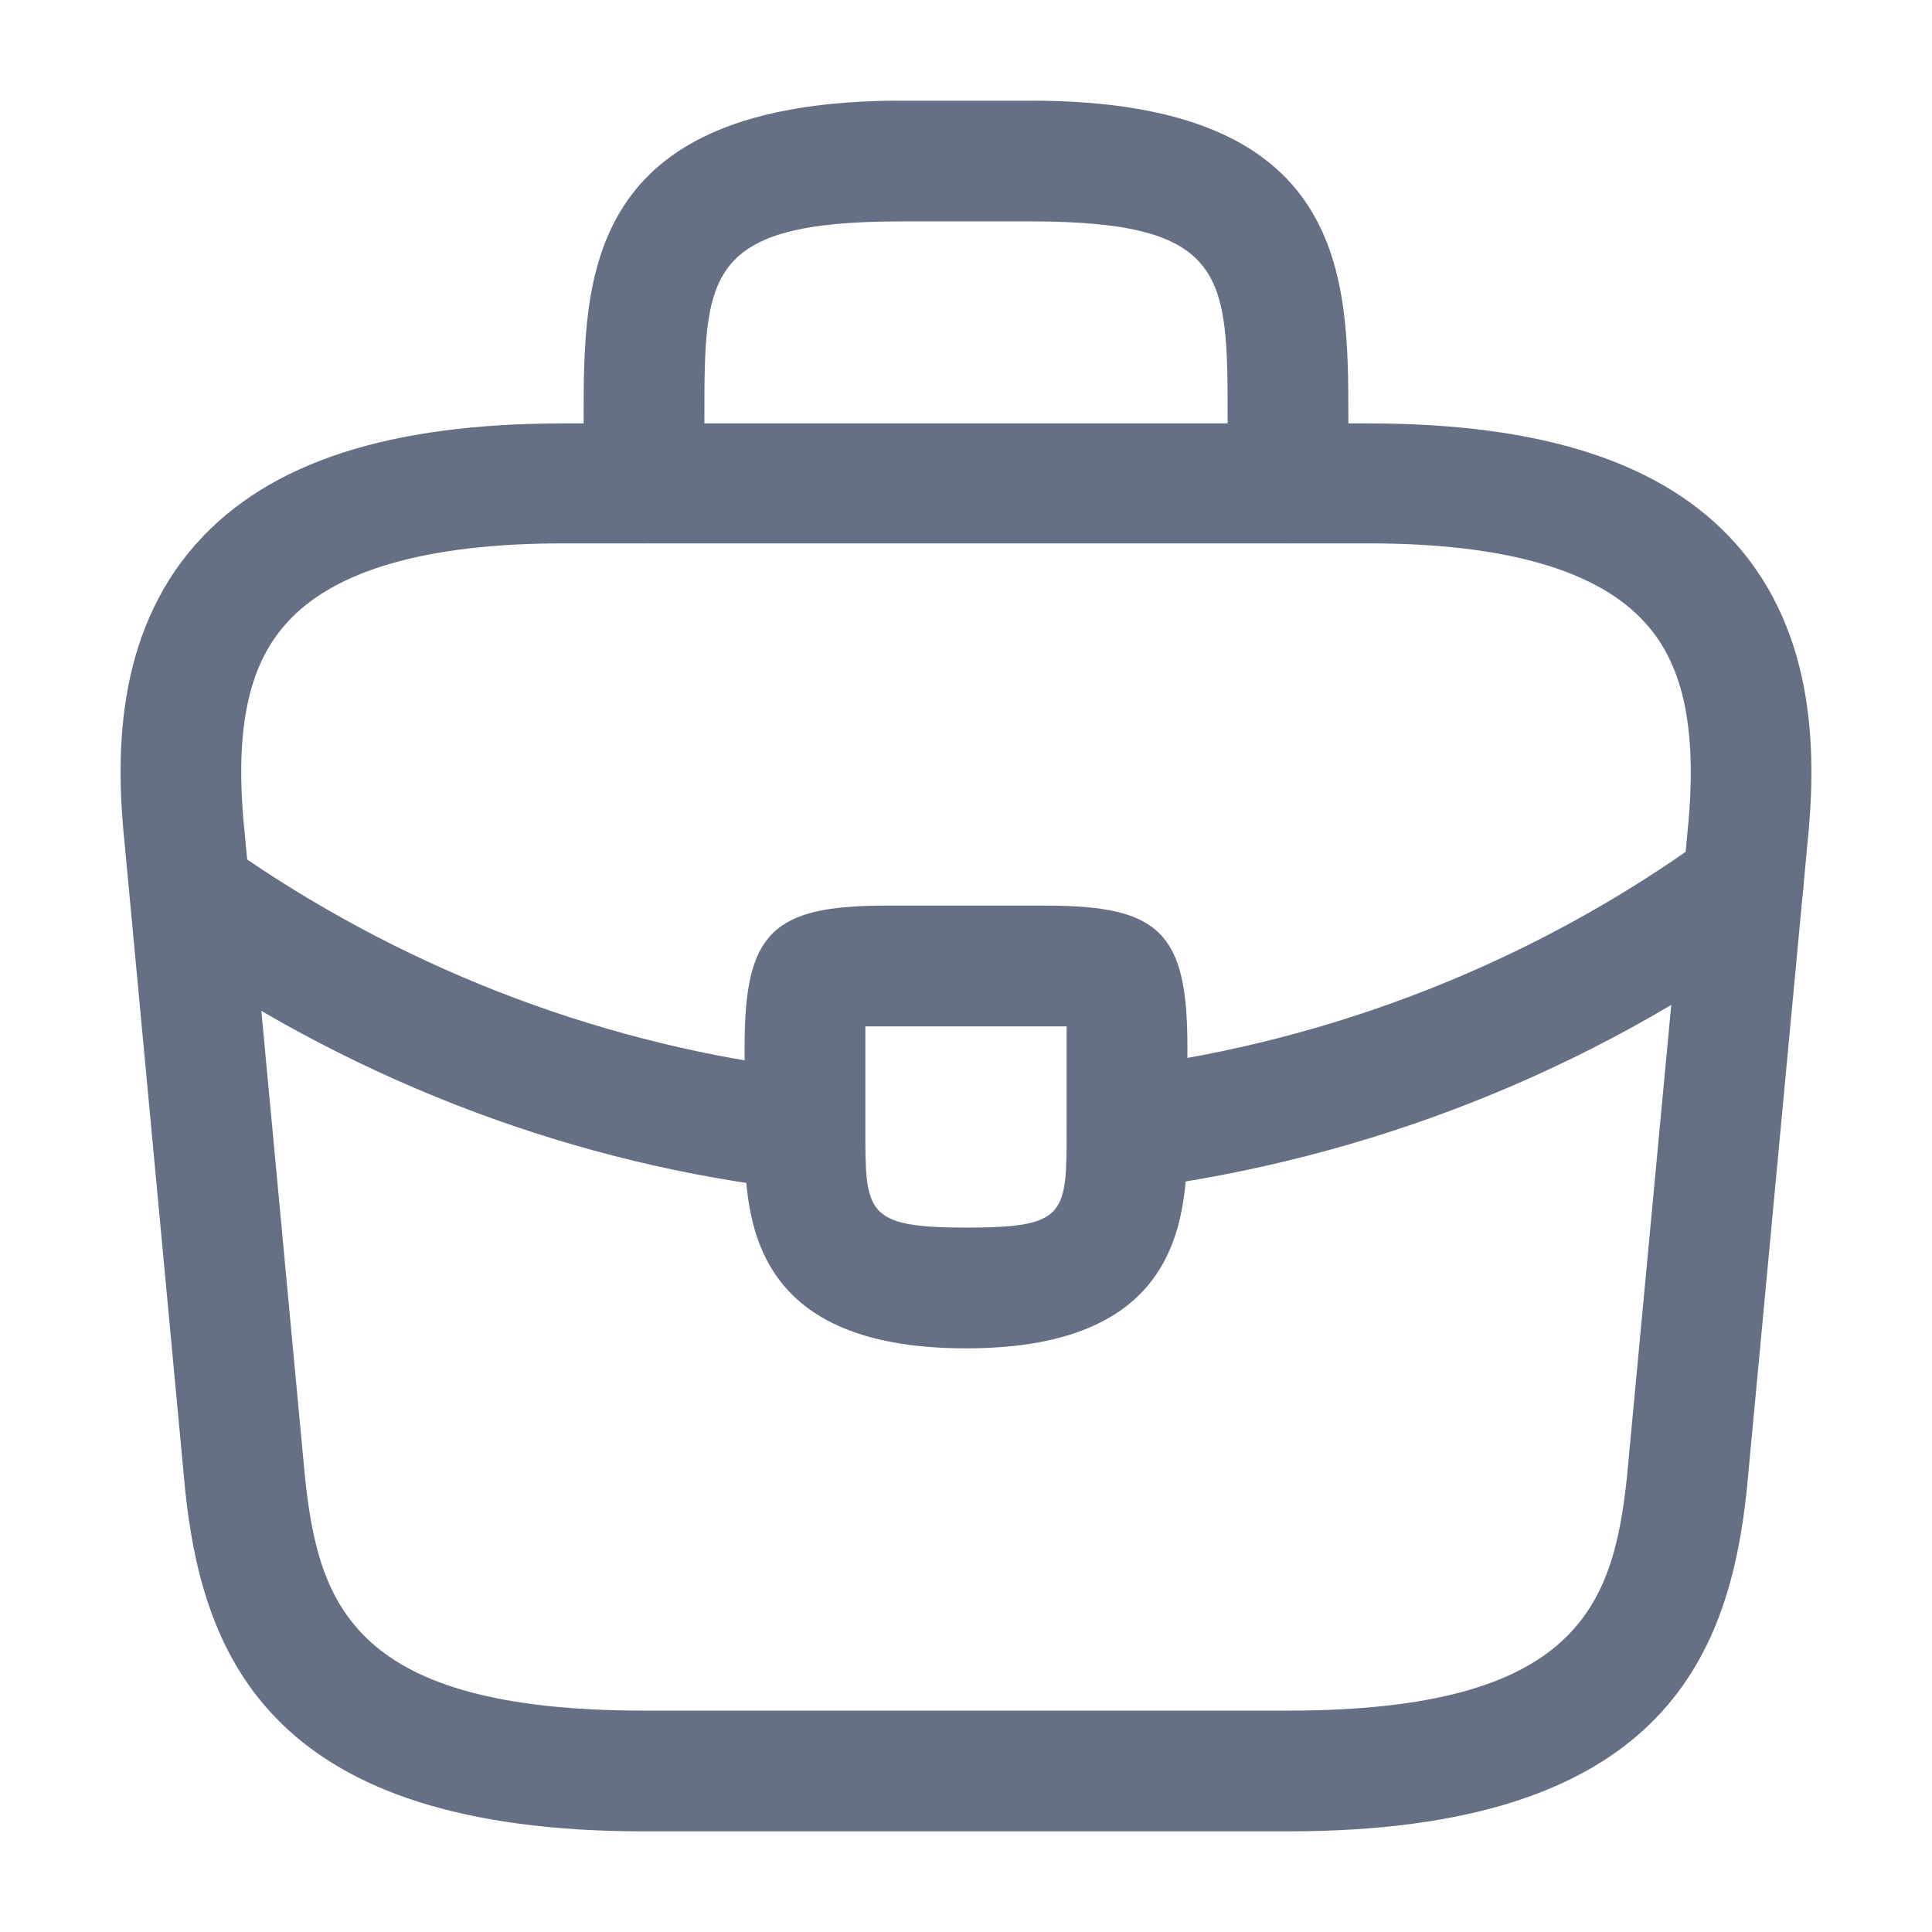 <?xml version="1.0" encoding="UTF-8"?>
<svg xmlns="http://www.w3.org/2000/svg" width="32" height="32" viewBox="0 0 32 32" fill="none">
  <path d="M21.333 30.333H10.667C4.507 30.333 3.36 27.467 3.067 24.68L2.067 14C1.92 12.6 1.88 10.533 3.267 8.987C4.467 7.653 6.453 7.013 9.333 7.013H22.667C25.56 7.013 27.547 7.667 28.733 8.987C30.12 10.533 30.08 12.6 29.933 14.013L28.933 24.667C28.64 27.467 27.493 30.333 21.333 30.333ZM9.333 9C7.08 9 5.533 9.44 4.747 10.32C4.093 11.04 3.88 12.147 4.053 13.8L5.053 24.48C5.28 26.587 5.853 28.333 10.667 28.333H21.333C26.133 28.333 26.72 26.587 26.947 24.467L27.947 13.813C28.12 12.147 27.907 11.04 27.253 10.32C26.467 9.44 24.92 9 22.667 9H9.333Z" fill="#667085"></path>
  <path d="M21.333 9C20.787 9 20.333 8.547 20.333 8V6.933C20.333 4.56 20.333 3.667 17.067 3.667H14.933C11.667 3.667 11.667 4.56 11.667 6.933V8C11.667 8.547 11.213 9 10.667 9C10.12 9 9.667 8.547 9.667 8V6.933C9.667 4.587 9.667 1.667 14.933 1.667H17.067C22.333 1.667 22.333 4.587 22.333 6.933V8C22.333 8.547 21.88 9 21.333 9Z" fill="#667085"></path>
  <path d="M16 22.333C12.333 22.333 12.333 20.067 12.333 18.707V17.333C12.333 15.453 12.787 15 14.667 15H17.333C19.213 15 19.667 15.453 19.667 17.333V18.667C19.667 20.053 19.667 22.333 16 22.333ZM14.333 17C14.333 17.107 14.333 17.227 14.333 17.333V18.707C14.333 20.08 14.333 20.333 16 20.333C17.667 20.333 17.667 20.12 17.667 18.693V17.333C17.667 17.227 17.667 17.107 17.667 17C17.56 17 17.44 17 17.333 17H14.667C14.56 17 14.44 17 14.333 17Z" fill="#667085"></path>
  <path d="M18.666 19.694C18.173 19.694 17.733 19.32 17.679 18.814C17.613 18.267 17.999 17.76 18.546 17.694C22.066 17.254 25.439 15.92 28.279 13.854C28.719 13.52 29.346 13.627 29.679 14.08C29.999 14.52 29.906 15.147 29.453 15.48C26.333 17.747 22.653 19.2 18.786 19.694C18.746 19.694 18.706 19.694 18.666 19.694Z" fill="#667085"></path>
  <path d="M13.333 19.707C13.293 19.707 13.253 19.707 13.213 19.707C9.56 19.293 6 17.96 2.92 15.853C2.466 15.547 2.346 14.92 2.653 14.467C2.96 14.013 3.586 13.893 4.04 14.2C6.853 16.12 10.093 17.333 13.426 17.72C13.973 17.787 14.373 18.28 14.306 18.827C14.266 19.333 13.84 19.707 13.333 19.707Z" fill="#667085"></path>
</svg>
